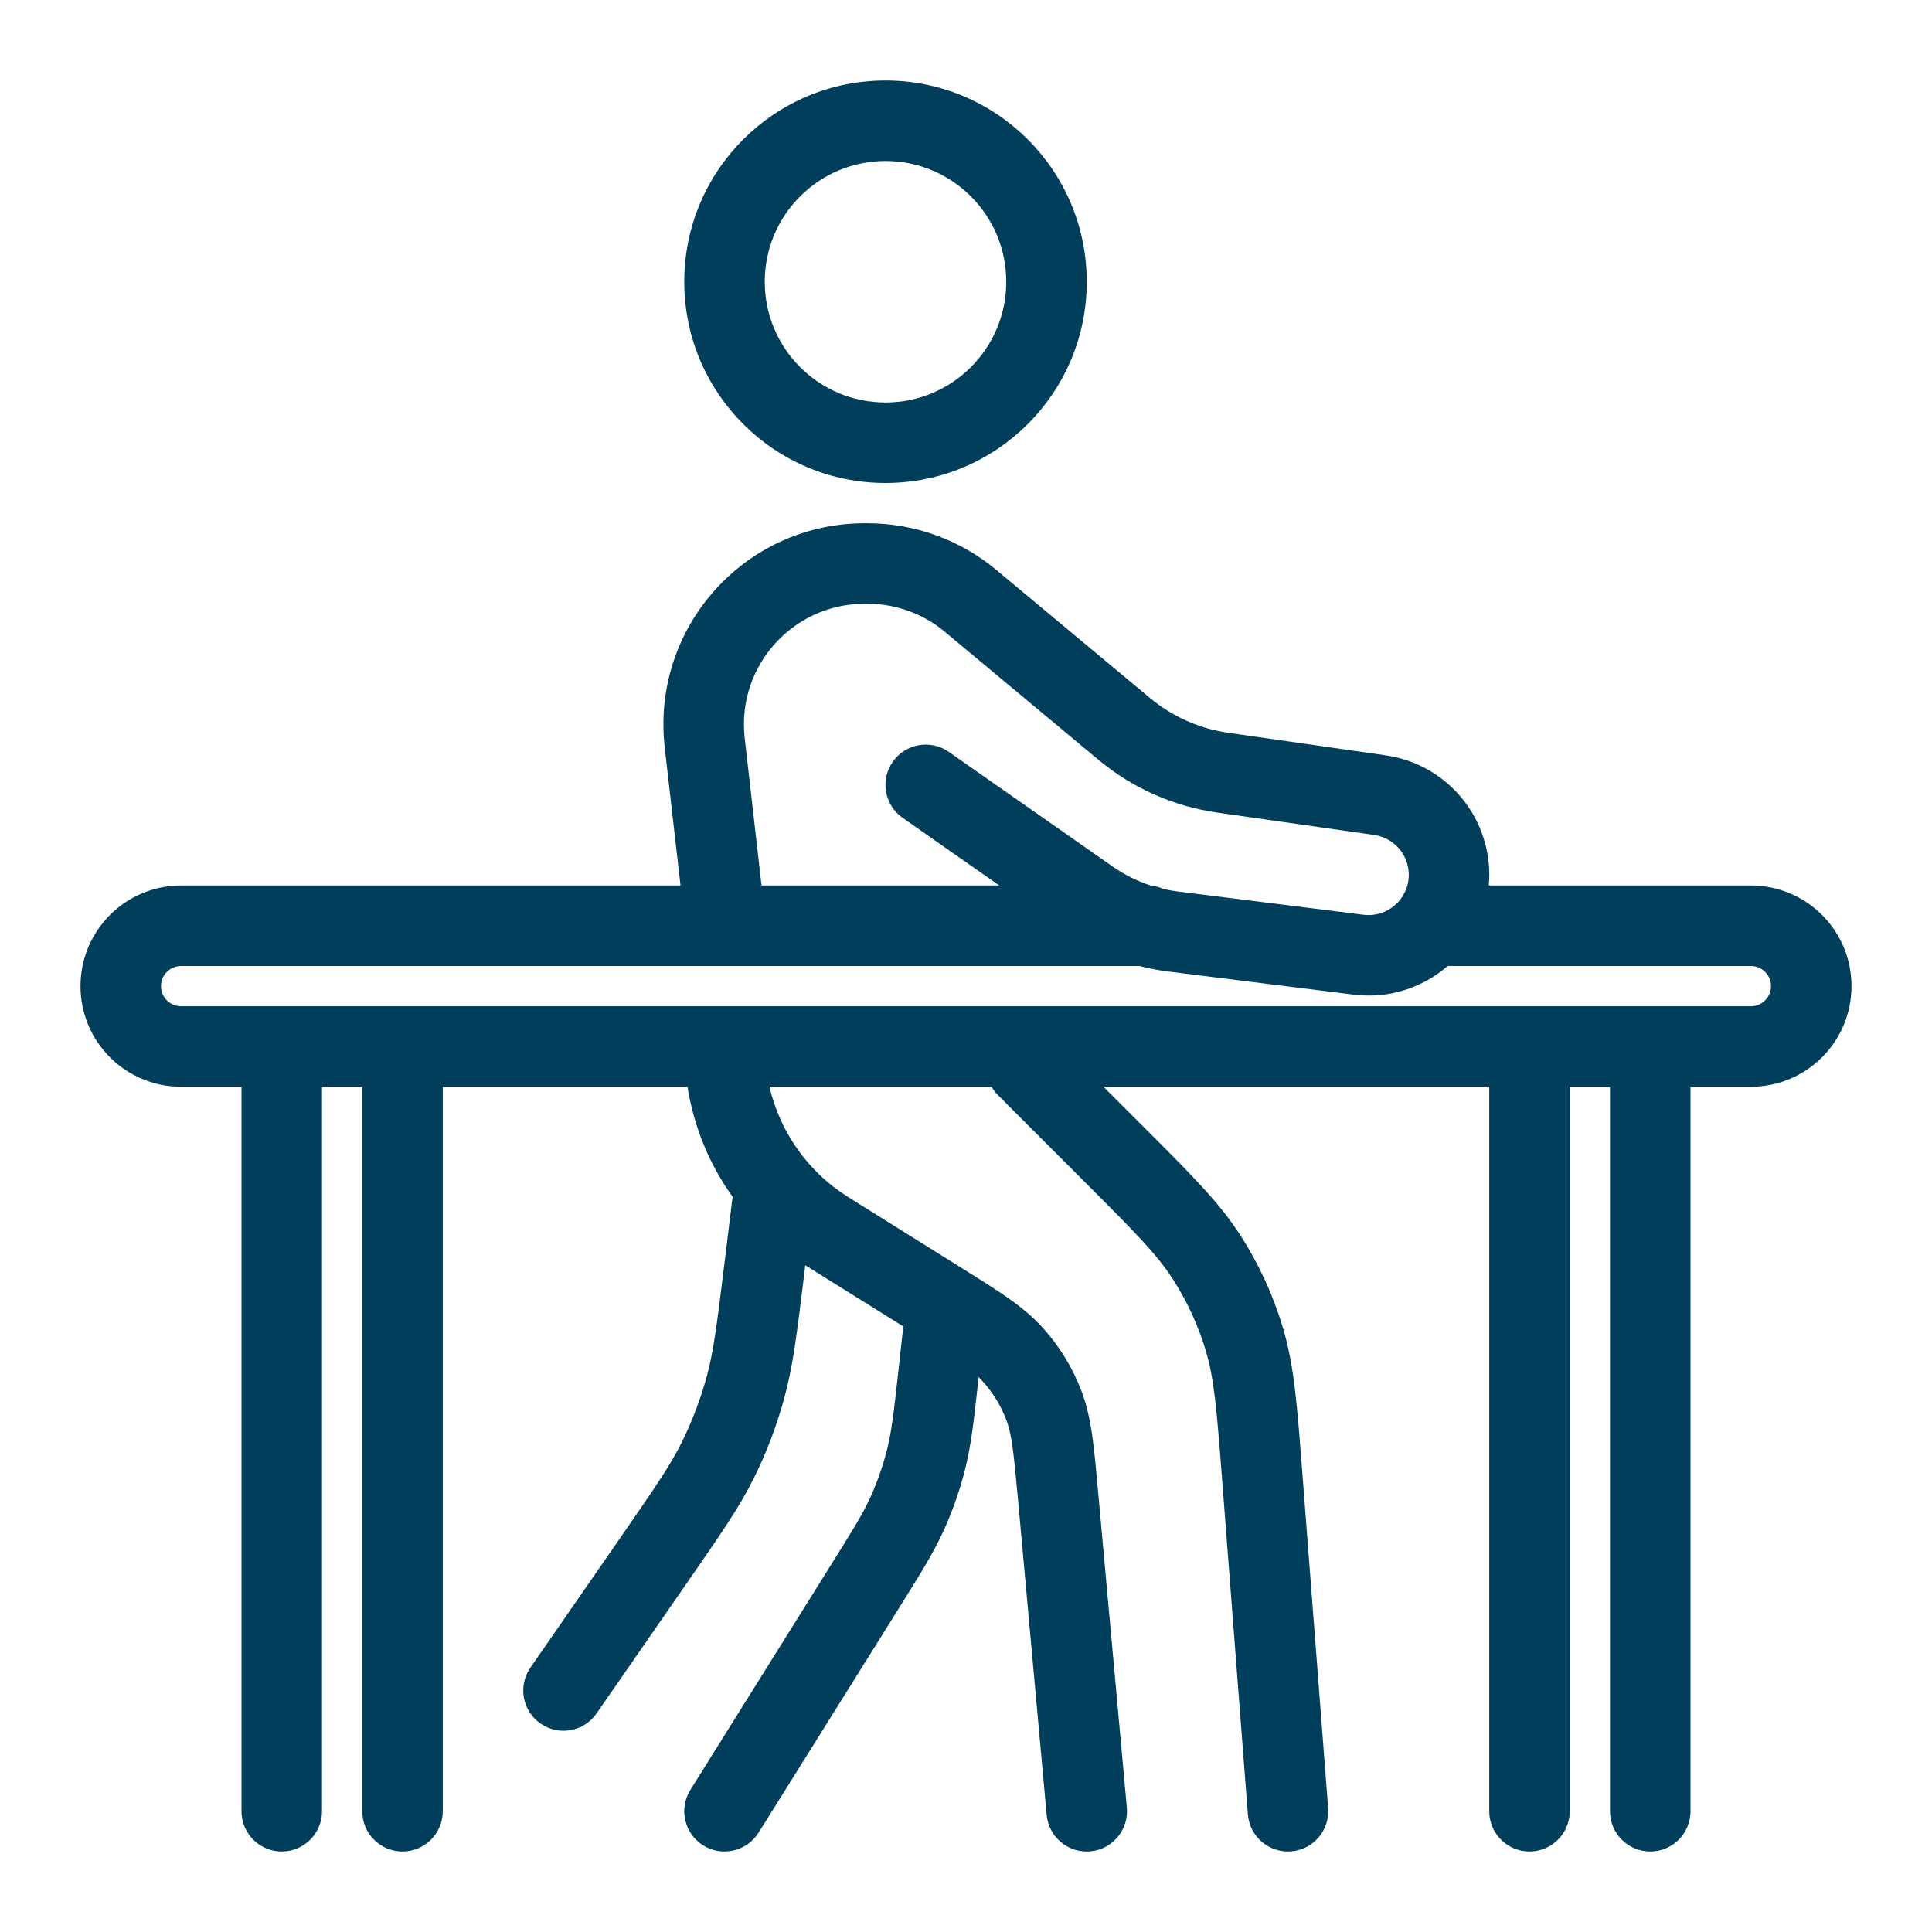 <svg width="48" height="48" viewBox="0 0 48 48" fill="none" xmlns="http://www.w3.org/2000/svg">
<path d="M44 24.5C44 24.224 43.776 24 43.5 24H36C35.989 24 35.978 23.998 35.968 23.998C35.35 24.535 34.516 24.822 33.629 24.711L29.005 24.134C28.77 24.104 28.537 24.059 28.309 24H4.5C4.224 24 4 24.224 4 24.5C4 24.776 4.224 25 4.5 25H43.5C43.776 25 44 24.776 44 24.5ZM21.453 15C19.685 15.017 18.315 16.553 18.499 18.311C18.5 18.325 18.502 18.343 18.508 18.393L18.92 22H24.827L22.426 20.319C21.974 20.003 21.863 19.379 22.18 18.927C22.496 18.474 23.121 18.364 23.573 18.681L27.642 21.528C27.937 21.735 28.261 21.895 28.602 22.005C28.71 22.016 28.813 22.044 28.907 22.086C29.021 22.112 29.137 22.134 29.253 22.148L33.877 22.727C34.474 22.801 35.001 22.336 35.001 21.734C35.001 21.237 34.635 20.816 34.143 20.745L30.237 20.188C29.152 20.032 28.131 19.578 27.289 18.876L23.459 15.685V15.684C22.992 15.299 22.421 15.066 21.822 15.012L21.564 15H21.453ZM25 7C25 5.343 23.657 4 22 4C20.343 4 19 5.343 19 7C19 8.657 20.343 10 22 10C23.657 10 25 8.657 25 7ZM46 24.5C46 25.881 44.881 27 43.5 27H42V45C42 45.552 41.552 46 41 46C40.448 46 40 45.552 40 45V27H39V45C39 45.552 38.552 46 38 46C37.448 46 37 45.552 37 45V27H27.415L28.359 27.944C29.569 29.154 30.281 29.859 30.814 30.686C31.276 31.402 31.633 32.18 31.876 32.996C32.157 33.94 32.229 34.939 32.36 36.645L32.997 44.923C33.039 45.473 32.628 45.955 32.077 45.997C31.527 46.039 31.046 45.628 31.003 45.077L30.366 36.798C30.229 35.008 30.166 34.259 29.96 33.566C29.771 32.932 29.492 32.327 29.133 31.77C28.741 31.164 28.214 30.629 26.944 29.359L24.793 27.207C24.73 27.144 24.678 27.074 24.636 27H19.117C19.379 28.124 20.073 29.116 21.074 29.742L23.836 31.468C24.775 32.055 25.415 32.444 25.903 32.984C26.317 33.441 26.642 33.97 26.863 34.545C27.125 35.225 27.183 35.97 27.283 37.073L27.996 44.909C28.046 45.459 27.641 45.946 27.091 45.996C26.541 46.046 26.054 45.641 26.004 45.091L25.292 37.255C25.181 36.037 25.134 35.622 24.996 35.263C24.863 34.918 24.668 34.6 24.42 34.326C24.387 34.289 24.352 34.253 24.314 34.217C24.198 35.27 24.132 35.887 23.981 36.488C23.851 37.01 23.674 37.52 23.452 38.01C23.197 38.576 22.866 39.102 22.303 40.003L18.848 45.53C18.555 45.998 17.938 46.14 17.47 45.848C17.002 45.555 16.86 44.938 17.152 44.47L20.606 38.942C21.197 37.998 21.442 37.602 21.63 37.187C21.802 36.805 21.939 36.41 22.041 36.004C22.152 35.562 22.205 35.098 22.328 33.991L22.442 32.955L20.014 31.439C20.011 31.437 20.009 31.435 20.007 31.434L19.974 31.71C19.798 33.14 19.7 33.953 19.484 34.739C19.297 35.423 19.045 36.088 18.73 36.723C18.367 37.453 17.899 38.125 17.079 39.31L14.822 42.569C14.508 43.023 13.885 43.137 13.431 42.822C12.977 42.508 12.863 41.885 13.178 41.431L15.435 38.171C16.286 36.94 16.655 36.404 16.938 35.834C17.195 35.314 17.402 34.77 17.556 34.211C17.724 33.597 17.806 32.952 17.989 31.466L18.201 29.734C17.623 28.928 17.238 27.993 17.081 27H11V45C11 45.552 10.552 46 10 46C9.448 46 9 45.552 9 45V27H8V45C8 45.552 7.552 46 7 46C6.448 46 6 45.552 6 45V27H4.5C3.119 27 2 25.881 2 24.5C2 23.119 3.119 22 4.5 22H16.907L16.52 18.619C16.515 18.575 16.512 18.545 16.51 18.52C16.204 15.588 18.486 13.029 21.434 13H21.571C22.727 13.005 23.846 13.409 24.736 14.146L24.739 14.148L28.569 17.34C29.127 17.804 29.802 18.104 30.52 18.207L34.426 18.766C35.903 18.977 37 20.241 37.001 21.733C37.001 21.823 36.996 21.912 36.988 22H43.5C44.881 22 46 23.119 46 24.5ZM27 7C27 9.761 24.761 12 22 12C19.239 12 17 9.761 17 7C17 4.239 19.239 2 22 2C24.761 2 27 4.239 27 7Z" fill="#003E5C"/>
</svg>
